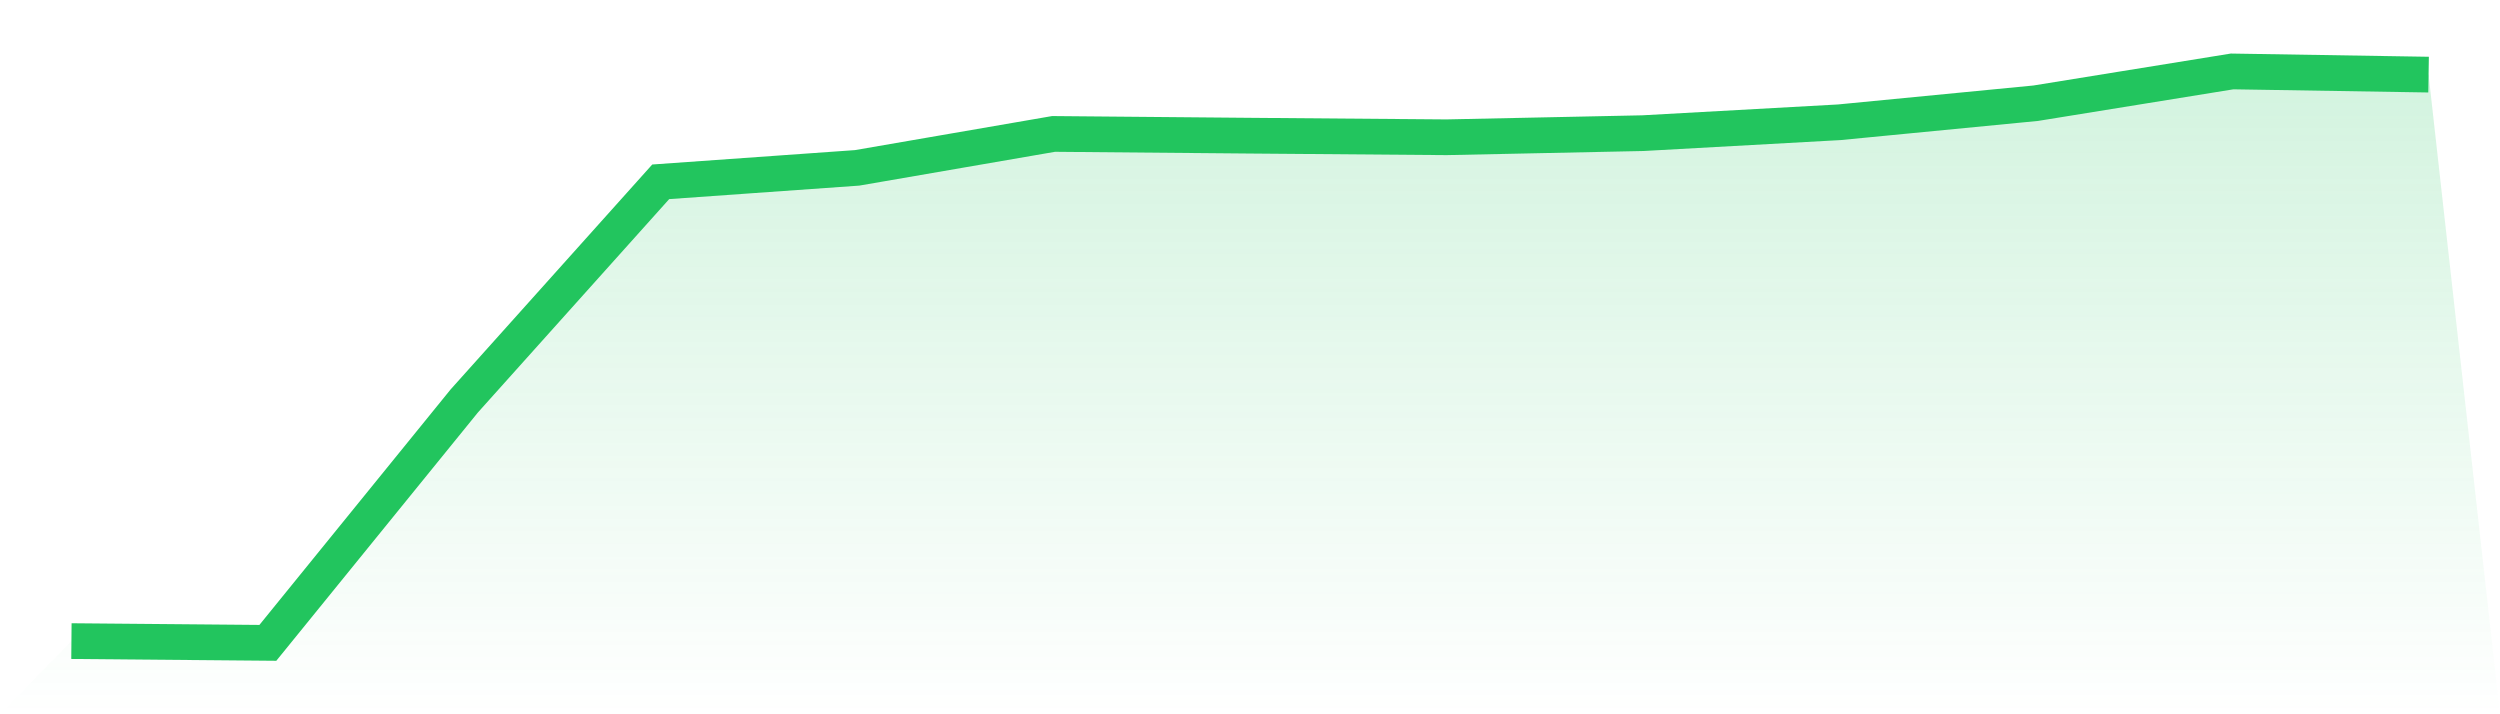 <svg viewBox="0 0 140 40" xmlns="http://www.w3.org/2000/svg">
<defs>
<linearGradient id="gradient" x1="0" x2="0" y1="0" y2="1">
<stop offset="0%" stop-color="#22c55e" stop-opacity="0.2"/>
<stop offset="100%" stop-color="#22c55e" stop-opacity="0"/>
</linearGradient>
</defs>
<path d="M4,35.902 L4,35.902 L15,36 L26,22.452 L37,10.181 L48,9.4 L59,7.5 L70,7.598 L81,7.687 L92,7.457 L103,6.847 L114,5.78 L125,4 L136,4.179 L140,40 L0,40 z" fill="url(#gradient)"/>
<path d="M4,35.902 L4,35.902 L15,36 L26,22.452 L37,10.181 L48,9.4 L59,7.5 L70,7.598 L81,7.687 L92,7.457 L103,6.847 L114,5.78 L125,4 L136,4.179" fill="none" stroke="#22c55e" stroke-width="2"/>
</svg>
